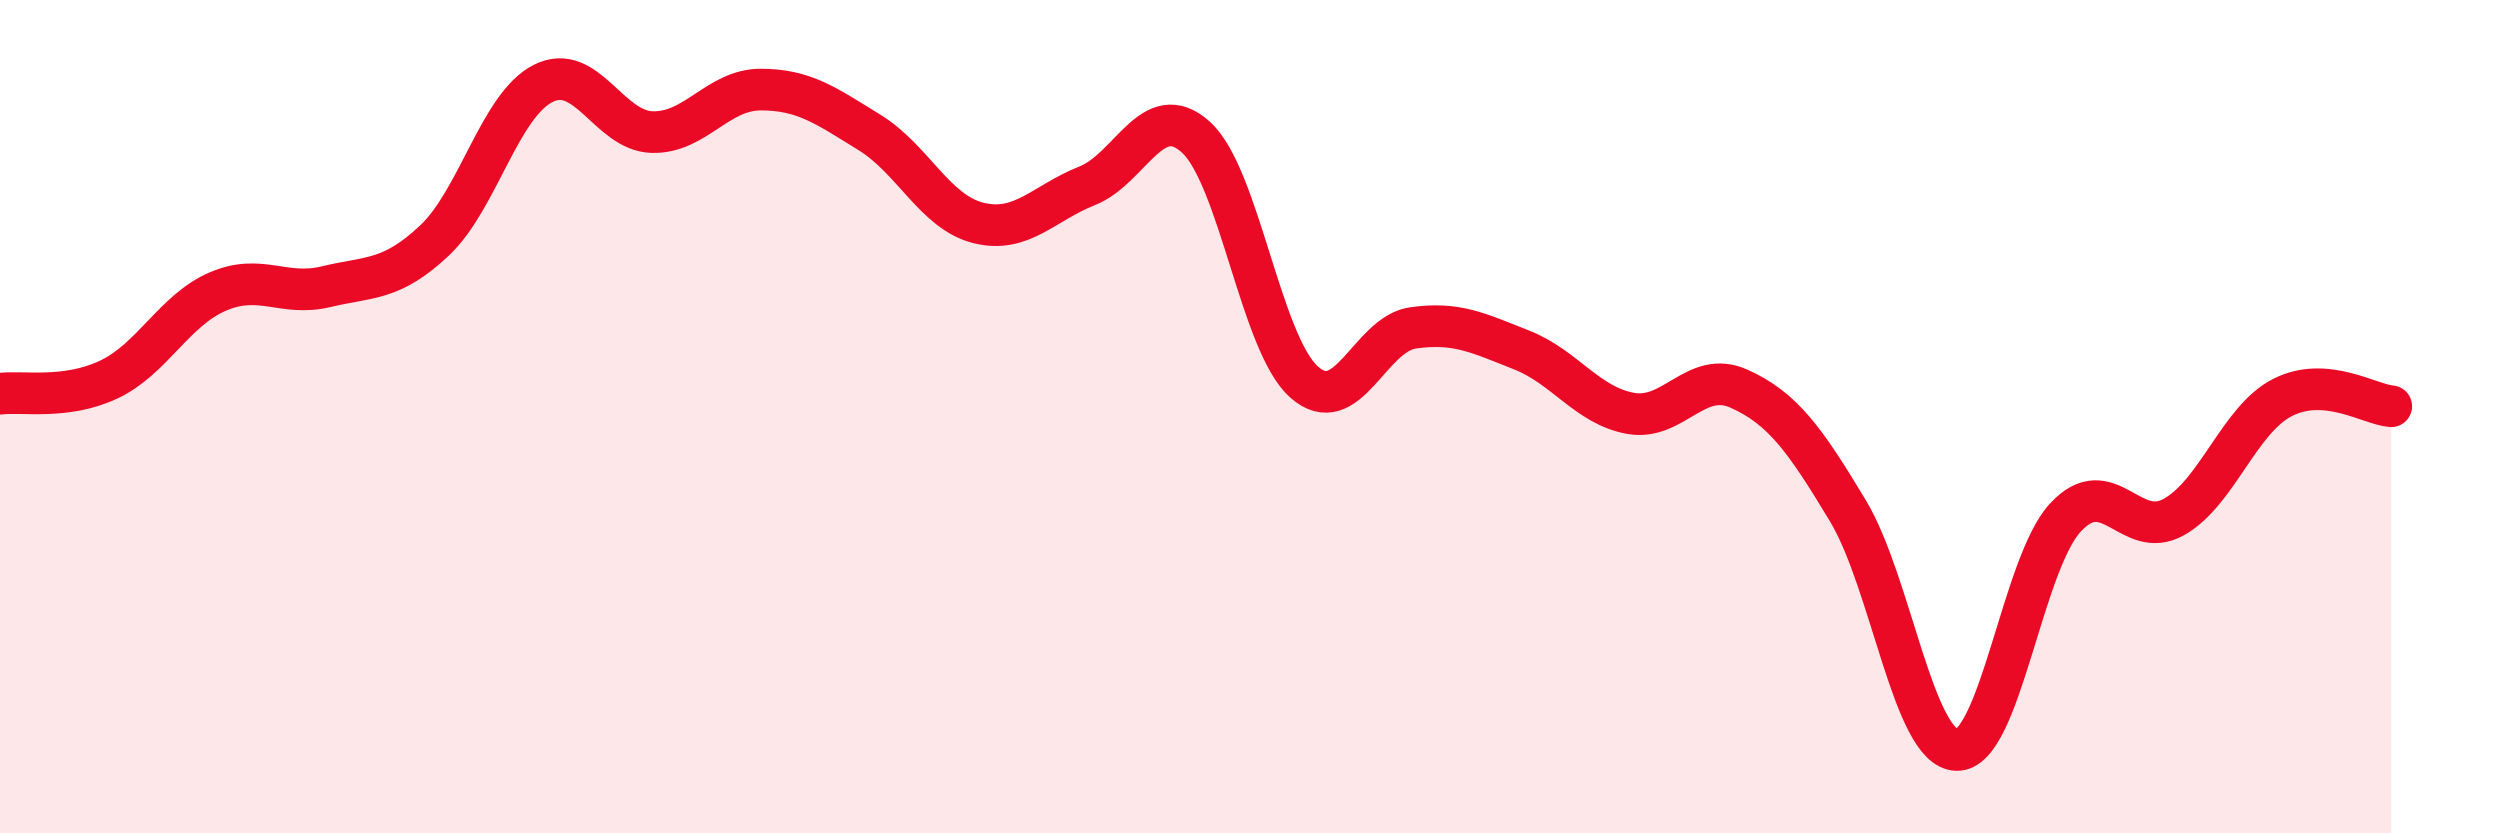 
    <svg width="60" height="20" viewBox="0 0 60 20" xmlns="http://www.w3.org/2000/svg">
      <path
        d="M 0,9.45 C 0.52,9.38 1.57,9.6 2.61,9.11 C 3.65,8.62 4.18,7.45 5.22,7 C 6.26,6.55 6.79,7.13 7.83,6.88 C 8.87,6.63 9.39,6.75 10.43,5.77 C 11.47,4.79 12,2.52 13.04,2 C 14.08,1.48 14.61,3.14 15.65,3.17 C 16.69,3.2 17.22,2.15 18.26,2.15 C 19.3,2.15 19.83,2.54 20.87,3.18 C 21.91,3.82 22.44,5.09 23.48,5.35 C 24.52,5.61 25.05,4.87 26.09,4.46 C 27.13,4.05 27.66,2.35 28.7,3.29 C 29.74,4.23 30.26,8.25 31.3,9.17 C 32.34,10.09 32.87,8.02 33.91,7.87 C 34.95,7.72 35.48,7.99 36.52,8.4 C 37.56,8.81 38.09,9.73 39.13,9.92 C 40.17,10.11 40.7,8.86 41.74,9.33 C 42.78,9.8 43.31,10.53 44.35,12.26 C 45.39,13.99 45.92,17.97 46.96,18 C 48,18.03 48.53,13.54 49.57,12.42 C 50.61,11.3 51.13,12.99 52.17,12.41 C 53.21,11.83 53.74,10.07 54.78,9.54 C 55.82,9.01 56.87,9.71 57.39,9.75L57.39 20L0 20Z"
        fill="#EB0A25"
        opacity="0.1"
        stroke-linecap="round"
        stroke-linejoin="round"
      />
      <path
        d="M 0,9.45 C 0.52,9.38 1.57,9.6 2.61,9.11 C 3.65,8.62 4.18,7.45 5.22,7 C 6.26,6.55 6.79,7.13 7.83,6.88 C 8.87,6.63 9.39,6.75 10.43,5.77 C 11.47,4.79 12,2.52 13.04,2 C 14.08,1.48 14.61,3.14 15.65,3.17 C 16.69,3.2 17.22,2.15 18.26,2.15 C 19.3,2.15 19.83,2.54 20.87,3.18 C 21.91,3.82 22.44,5.09 23.48,5.35 C 24.52,5.61 25.05,4.87 26.09,4.46 C 27.13,4.05 27.66,2.35 28.7,3.29 C 29.74,4.23 30.26,8.25 31.3,9.17 C 32.34,10.09 32.87,8.02 33.91,7.87 C 34.95,7.72 35.48,7.99 36.52,8.4 C 37.56,8.81 38.09,9.73 39.13,9.92 C 40.17,10.11 40.7,8.86 41.74,9.33 C 42.78,9.8 43.31,10.53 44.35,12.26 C 45.39,13.99 45.92,17.97 46.96,18 C 48,18.03 48.53,13.54 49.57,12.42 C 50.61,11.3 51.13,12.99 52.17,12.41 C 53.21,11.83 53.74,10.07 54.78,9.54 C 55.82,9.01 56.87,9.71 57.39,9.75"
        stroke="#EB0A25"
        stroke-width="1"
        fill="none"
        stroke-linecap="round"
        stroke-linejoin="round"
      />
    </svg>
  